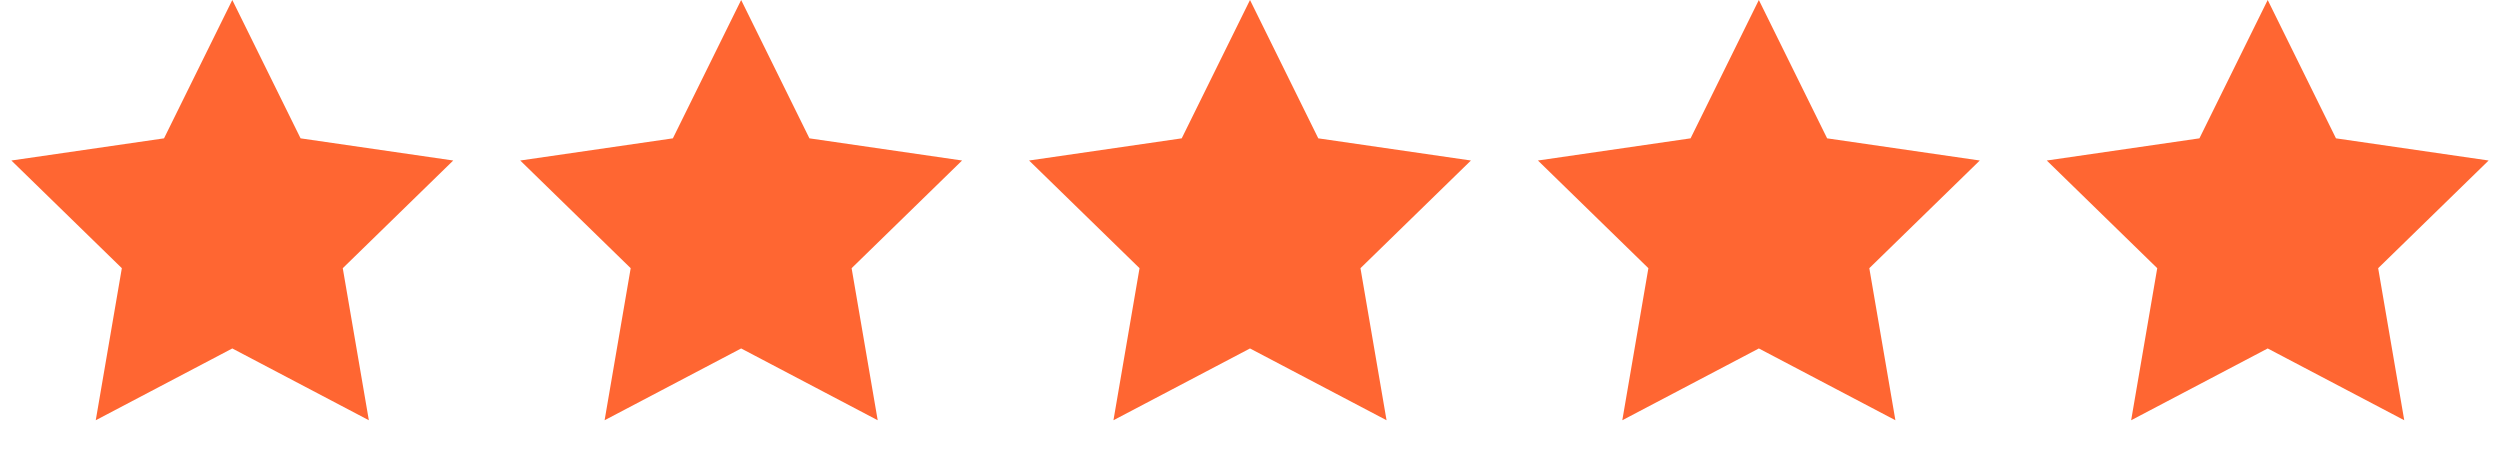 <?xml version="1.0" encoding="UTF-8"?>
<svg width="113px" height="21px" viewBox="0 0 113 21" version="1.1" xmlns="http://www.w3.org/2000/svg" xmlns:xlink="http://www.w3.org/1999/xlink">
    <title>Group 15</title>
    <g id="d_SB-Brand-Page-Bolton-Technical" stroke="none" stroke-width="1" fill="none" fill-rule="evenodd">
        <g id="d_SB_Bolton-Technical-Brand-LP" transform="translate(-272, -9728)" fill="#FF6632">
            <g id="Quote-1" transform="translate(147, 9664)">
                <g id="Group-15" transform="translate(125, 64)">
                    <polygon id="Star" points="10.5 15.75 4.328 18.995 5.507 12.122 0.514 7.255 7.414 6.253 10.5 0 13.586 6.253 20.486 7.255 15.493 12.122 16.672 18.995"></polygon>
                    <polygon id="Star-Copy" points="33.5 15.75 27.328 18.995 28.507 12.122 23.514 7.255 30.414 6.253 33.5 0 36.586 6.253 43.486 7.255 38.493 12.122 39.672 18.995"></polygon>
                    <polygon id="Star-Copy-2" points="56.5 15.75 50.328 18.995 51.507 12.122 46.514 7.255 53.414 6.253 56.5 0 59.586 6.253 66.486 7.255 61.493 12.122 62.672 18.995"></polygon>
                    <polygon id="Star-Copy-3" points="79.5 15.75 73.328 18.995 74.507 12.122 69.514 7.255 76.414 6.253 79.5 0 82.586 6.253 89.486 7.255 84.493 12.122 85.672 18.995"></polygon>
                    <polygon id="Star-Copy-4" points="102.5 15.75 96.328 18.995 97.507 12.122 92.514 7.255 99.414 6.253 102.5 0 105.586 6.253 112.486 7.255 107.493 12.122 108.672 18.995"></polygon>
                </g>
            </g>
        </g>
    </g>
</svg>